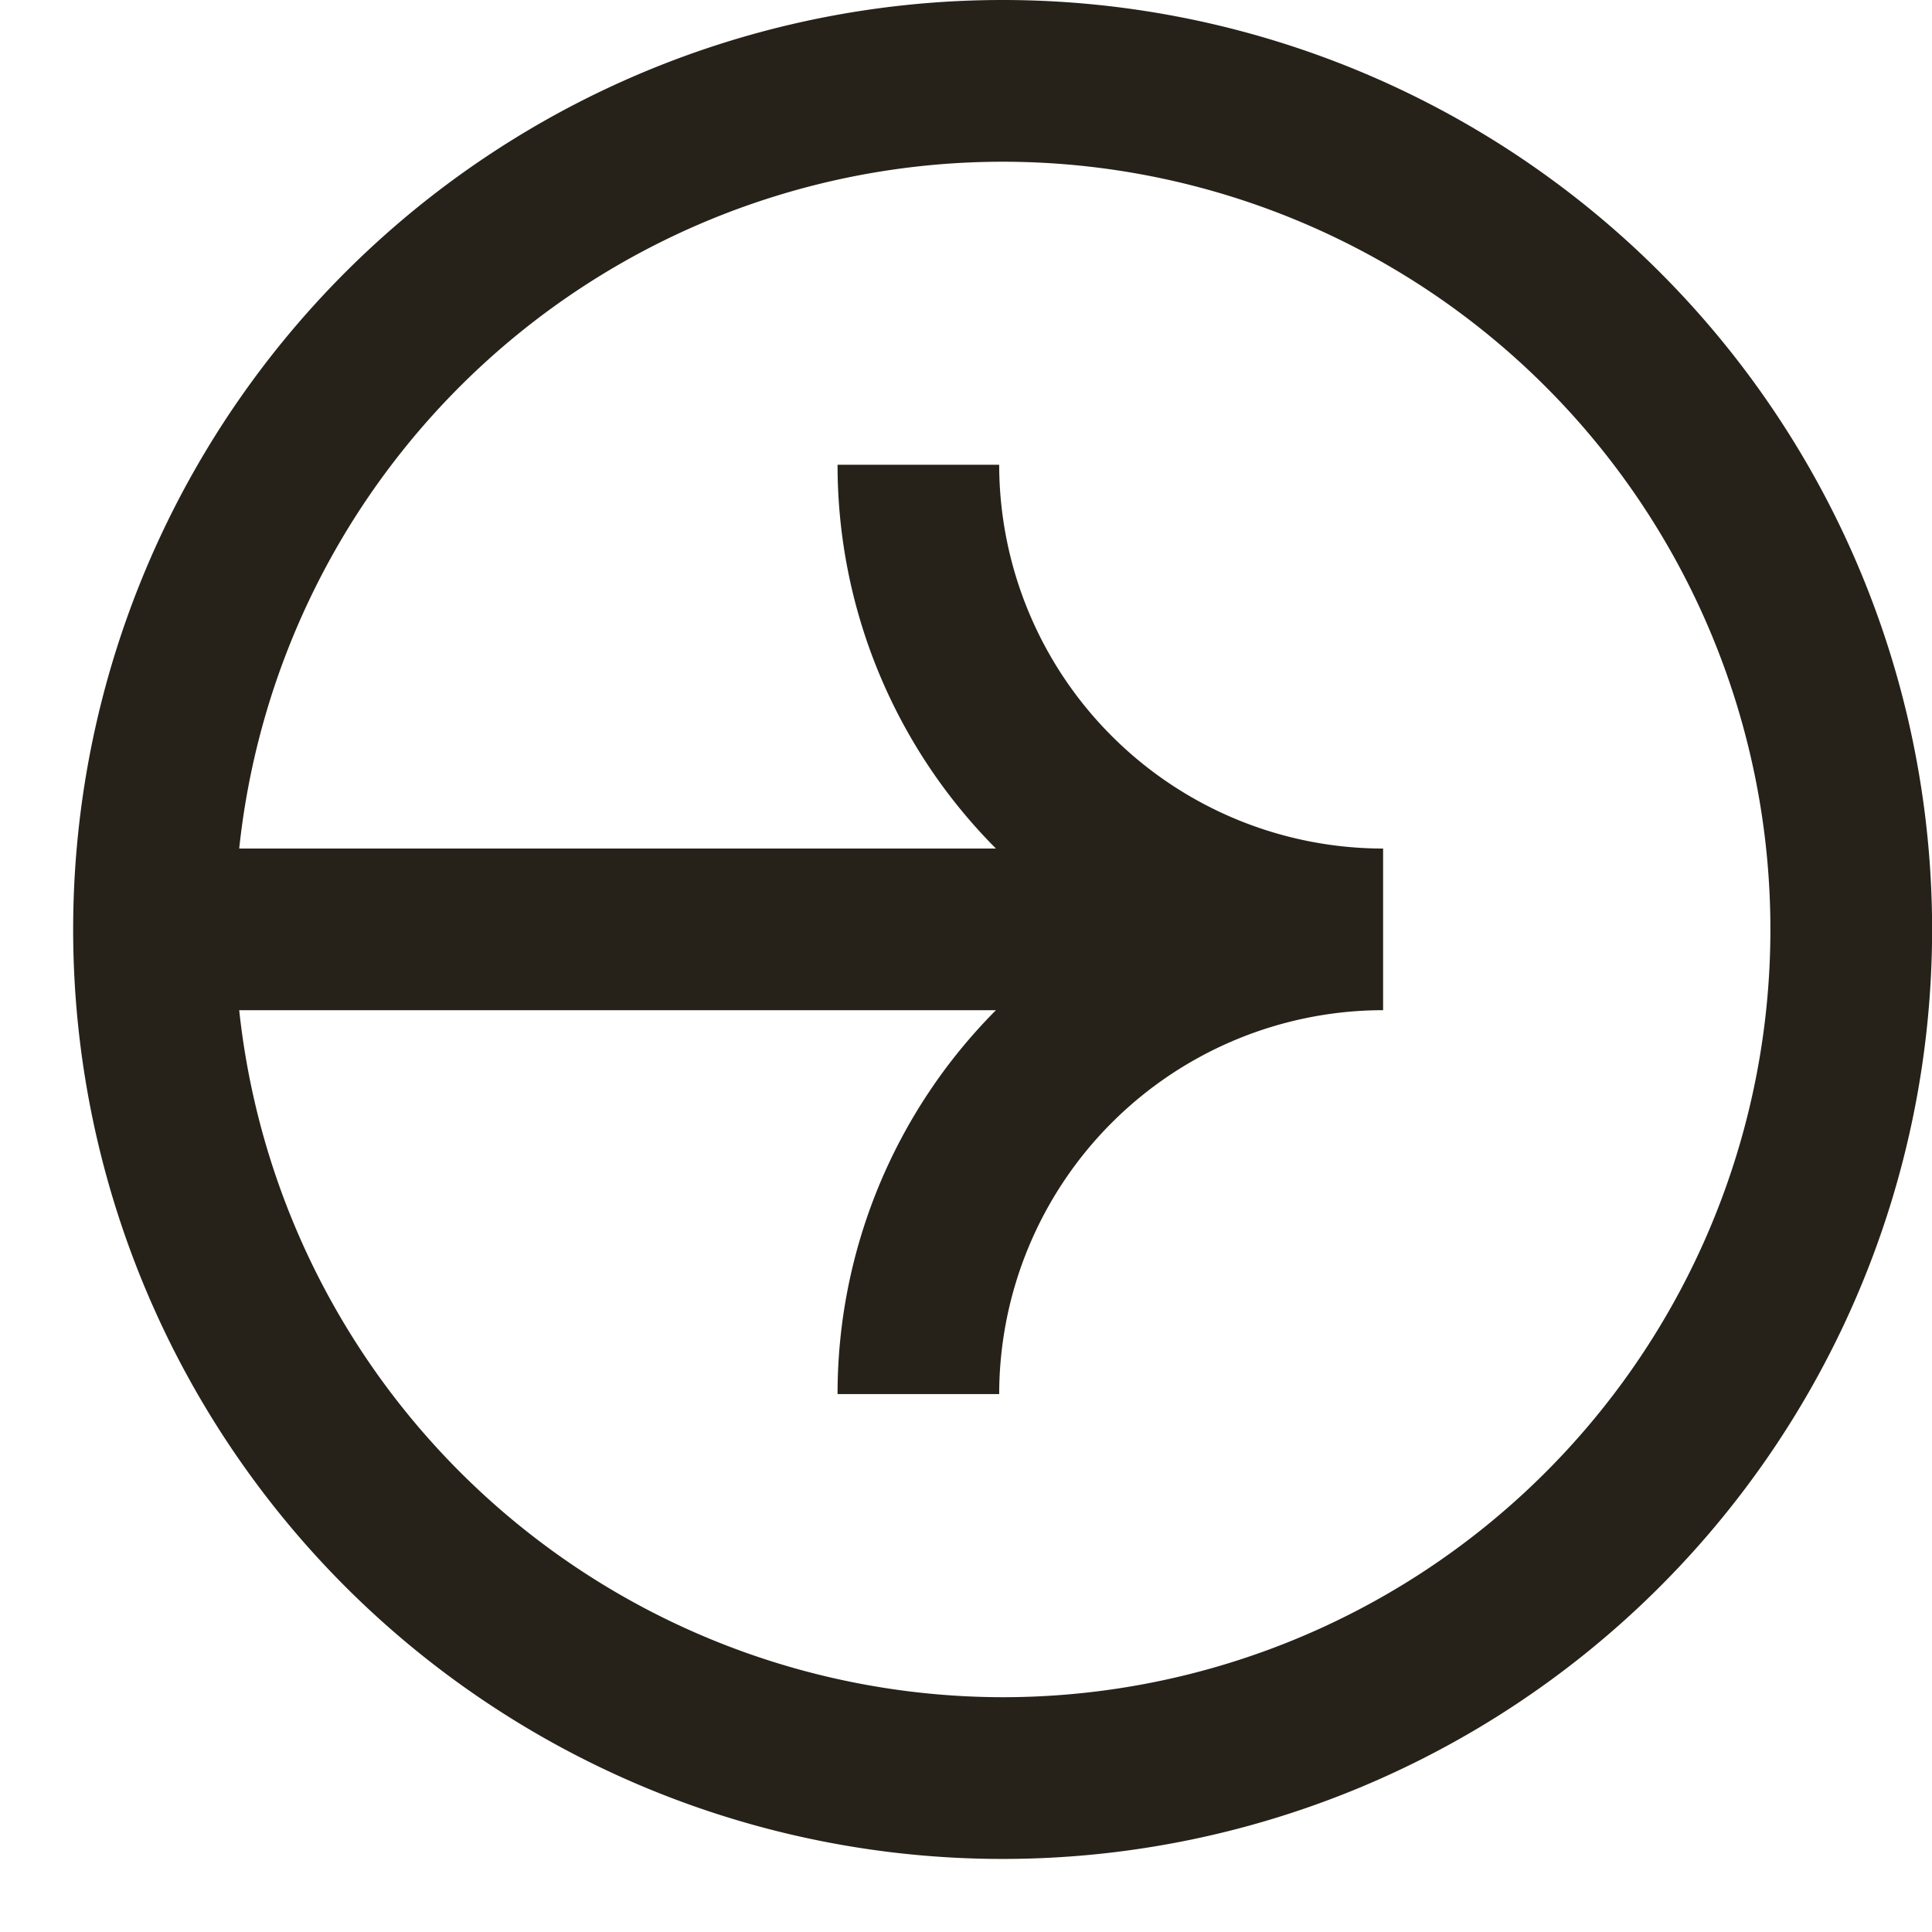<?xml version="1.0" encoding="UTF-8" standalone="no"?><svg xmlns="http://www.w3.org/2000/svg" xmlns:xlink="http://www.w3.org/1999/xlink" fill="#000000" height="179.3" preserveAspectRatio="xMidYMid meet" version="1" viewBox="-6.8 -0.0 179.3 179.3" width="179.3" zoomAndPan="magnify"><g data-name="Layer 2"><g data-name="Layer 1" id="change1_1"><path d="M86.25,0a86.26,86.26,0,1,0,86.26,86.25A86.26,86.26,0,0,0,86.25,0Zm0,157.51A71.35,71.35,0,0,1,15.4,93.75H85.63a50.48,50.48,0,0,0-14.7,35.63h15a35.67,35.67,0,0,1,35.63-35.63v-15A35.66,35.66,0,0,1,85.93,43.13h-15a50.43,50.43,0,0,0,14.7,35.62H15.4a71.25,71.25,0,1,1,70.85,78.76Z" fill="#262219"/></g></g></svg>